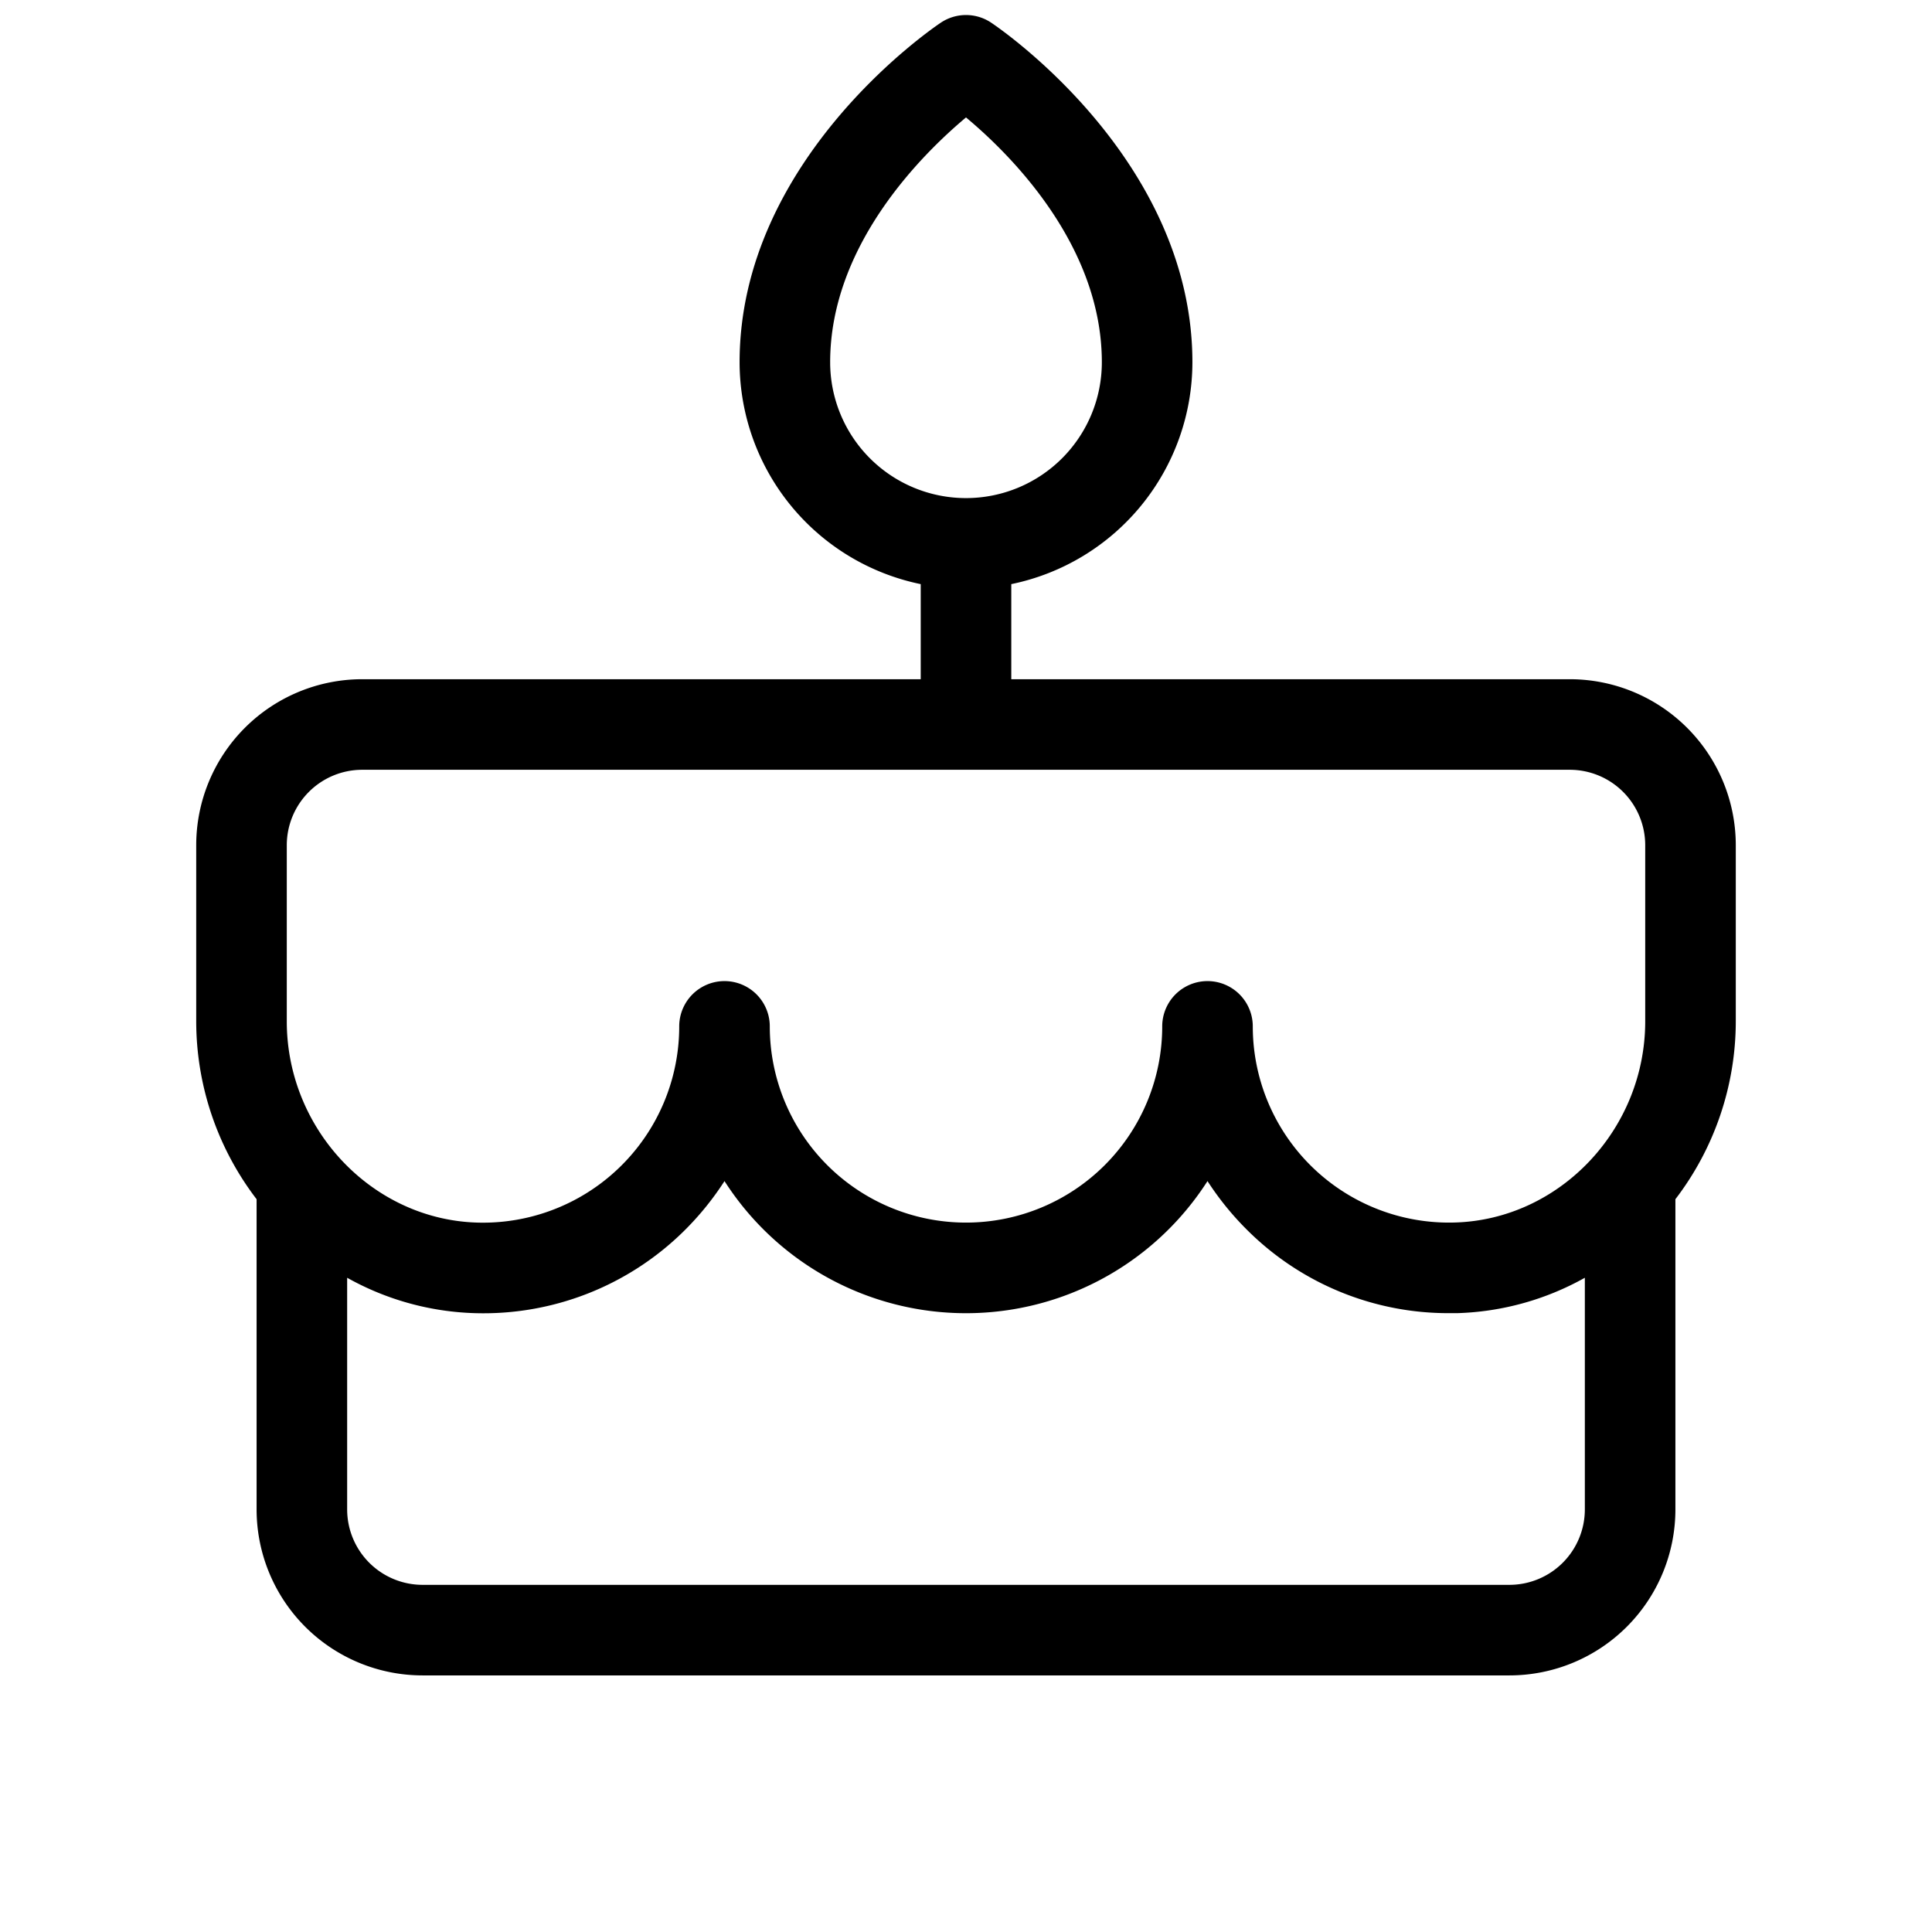 <svg xmlns="http://www.w3.org/2000/svg" viewBox="0 0 256 256" fill="currentColor"><path d="M230,112a22,22,0,0,0-22-22H134V77.4A30.05,30.05,0,0,0,158,48c0-26.9-25.58-44.27-26.67-45a6,6,0,0,0-6.66,0C123.58,3.73,98,21.1,98,48a30.05,30.05,0,0,0,24,29.4V90H48a22,22,0,0,0-22,22v23.33a38.81,38.81,0,0,0,8,23.57V200a22,22,0,0,0,22,22H200a22,22,0,0,0,22-22V158.9a38.81,38.81,0,0,0,8-23.57ZM110,48c0-15.4,12-27.41,18-32.44,6,5,18,17,18,32.44a18,18,0,0,1-36,0ZM38,112a10,10,0,0,1,10-10H208a10,10,0,0,1,10,10v23.33c0,14.32-11.33,26.28-25.26,26.66A26,26,0,0,1,166,136a6,6,0,0,0-12,0,26,26,0,0,1-52,0,6,6,0,0,0-12,0,26,26,0,0,1-26.74,26C49.33,161.61,38,149.65,38,135.33Zm162,98H56a10,10,0,0,1-10-10V169.31A36.8,36.8,0,0,0,62.94,174,37.82,37.82,0,0,0,90.5,163.24,38.83,38.83,0,0,0,96,156.5a38,38,0,0,0,64,0,38.83,38.83,0,0,0,5.52,6.74A37.73,37.73,0,0,0,192,174h1.07A36.8,36.8,0,0,0,210,169.31V200A10,10,0,0,1,200,210Z"/></svg>
